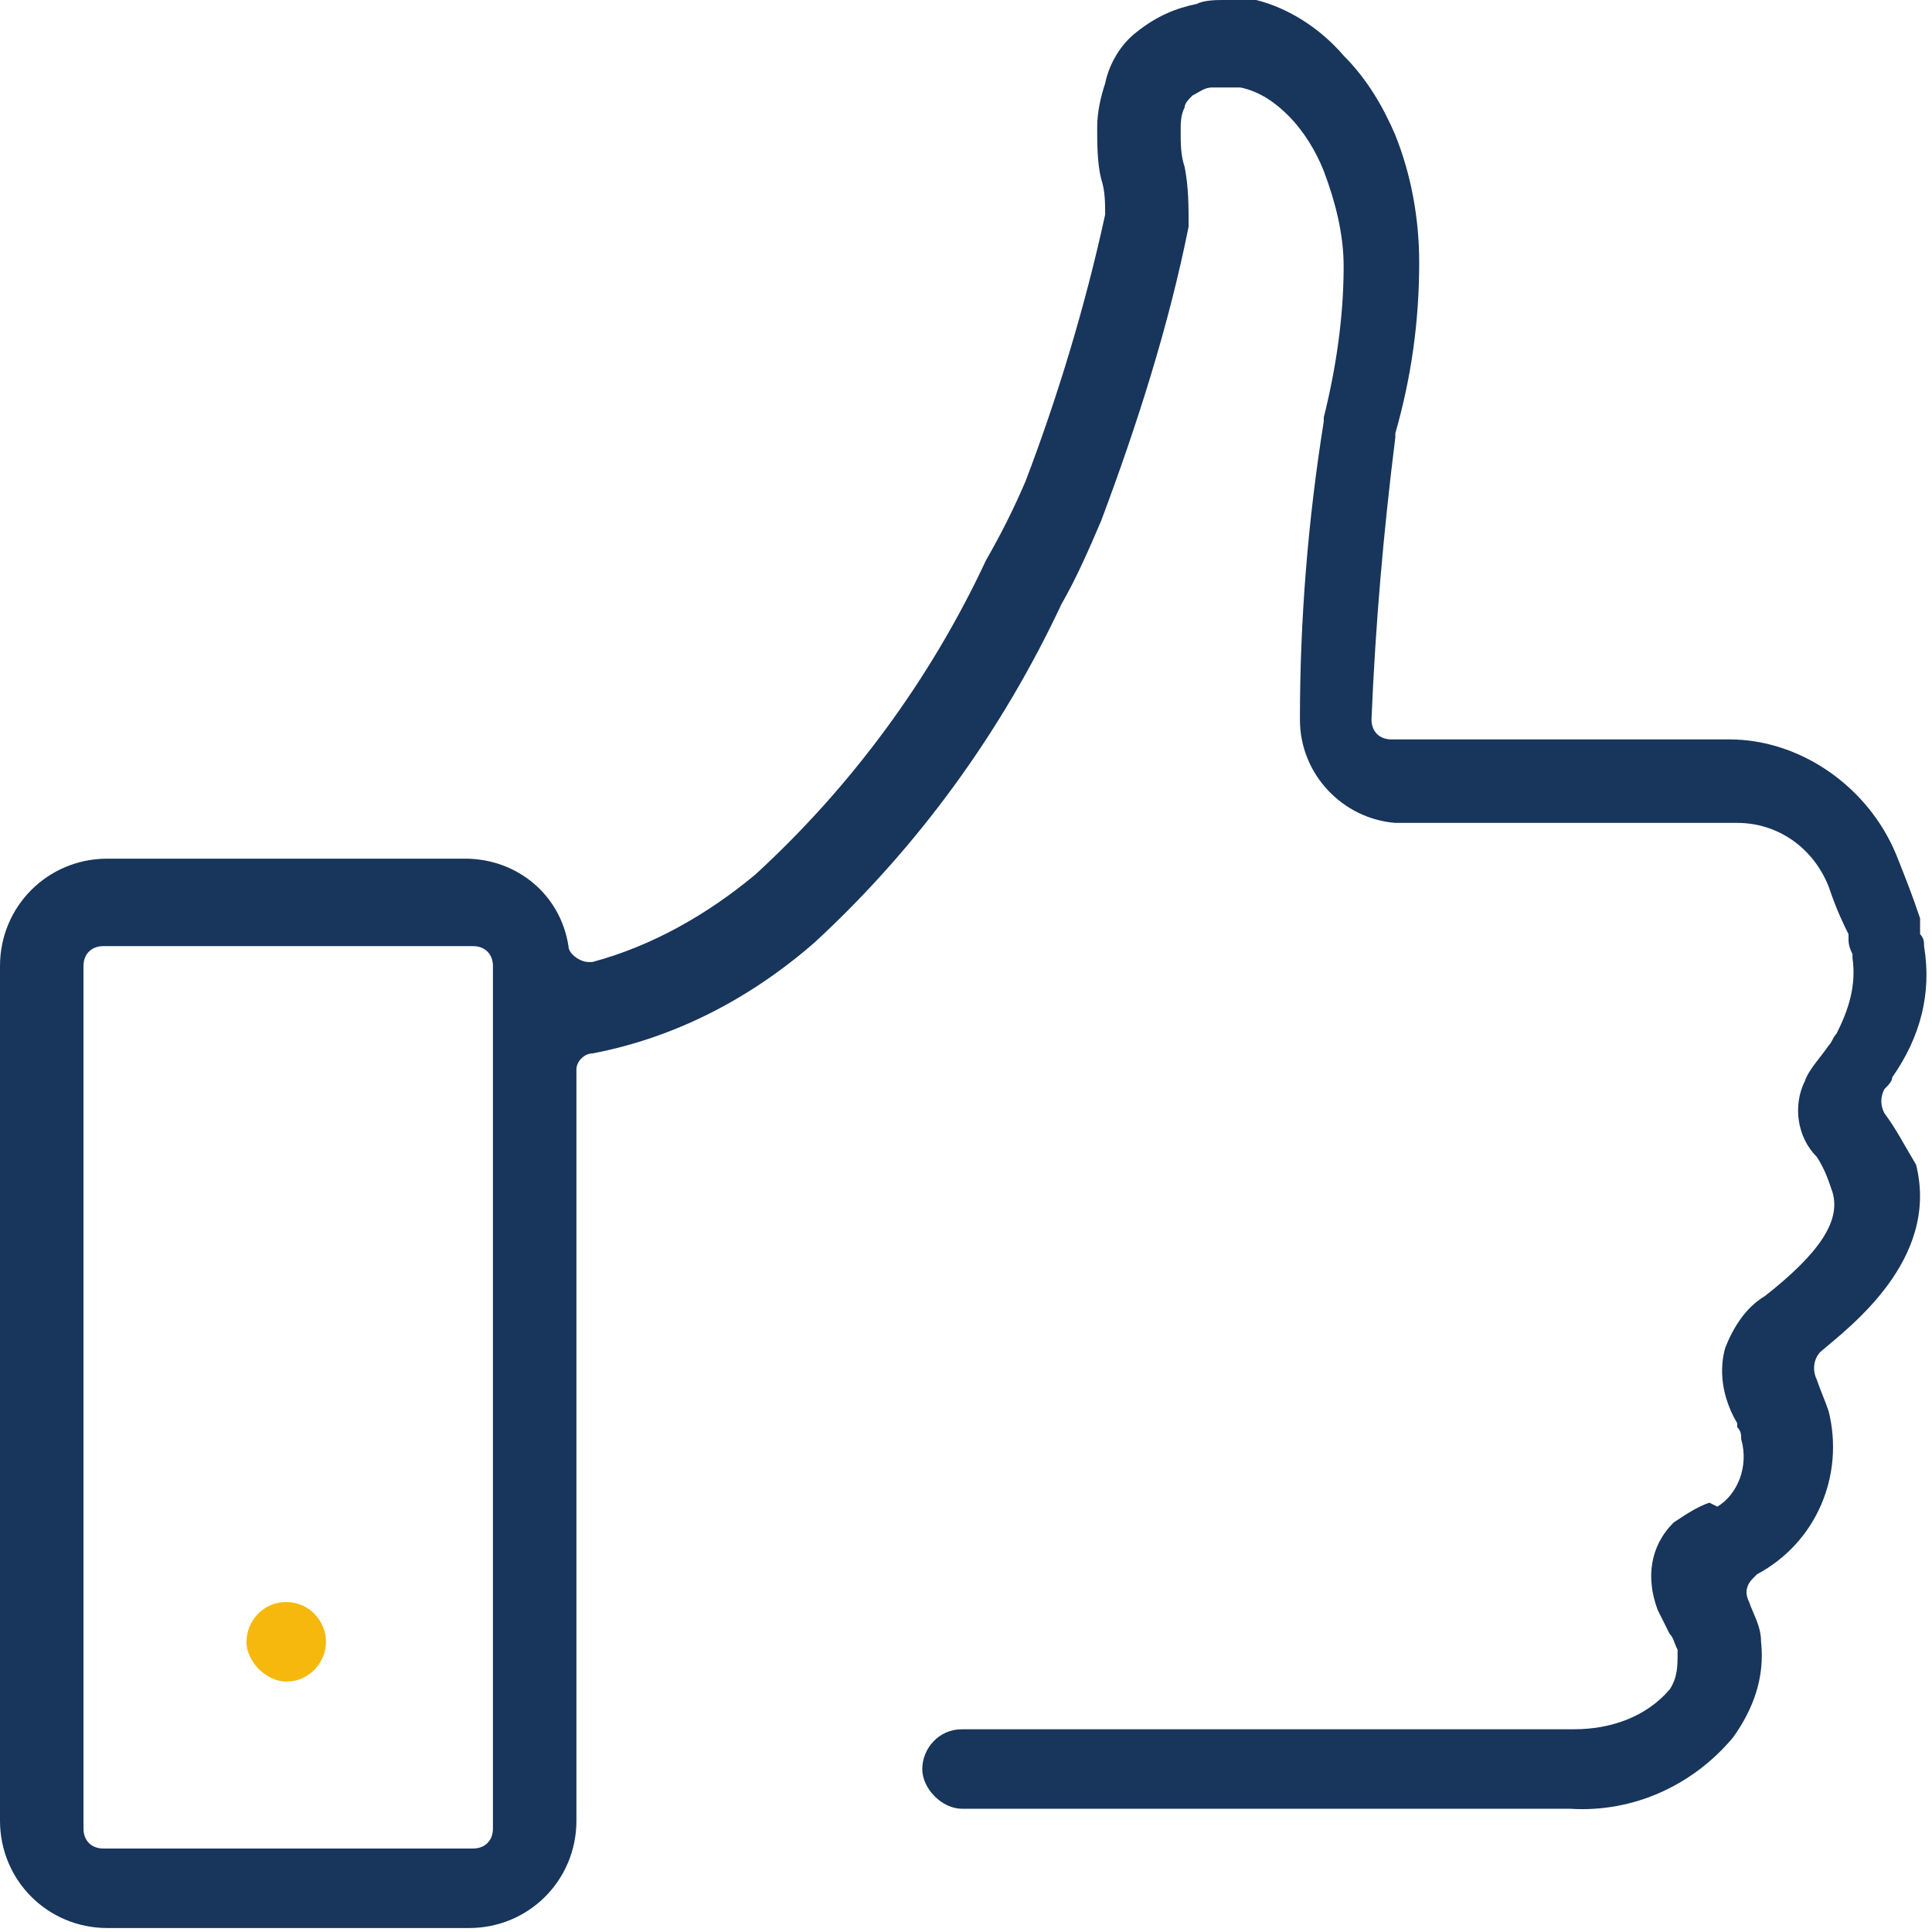 <?xml version="1.0" encoding="UTF-8"?>
<!-- Generator: Adobe Illustrator 27.7.0, SVG Export Plug-In . SVG Version: 6.00 Build 0)  -->
<svg xmlns="http://www.w3.org/2000/svg" xmlns:xlink="http://www.w3.org/1999/xlink" version="1.1" id="Ebene_1" x="0px" y="0px" viewBox="0 0 48.6 48.6" style="enable-background:new 0 0 48.6 48.6;" xml:space="preserve">
<style type="text/css">
	.st0{fill:#F6B80C;}
	.st1{fill:#18355B;}
</style>
<g transform="translate(-494 -3044.57)">
	<g transform="translate(494 3044.57)">
		<g transform="translate(0 0)">
			<path class="st0" d="M7.2,40.3c-0.6,0-1,0.5-1,1s0.5,1,1,1h0c0.6,0,1-0.5,1-1S7.8,40.3,7.2,40.3z"></path>
			<path class="st1" d="M47.4,28c-0.1-0.2-0.1-0.4,0-0.6c0.1-0.1,0.2-0.2,0.2-0.3c0.7-1,1-2.1,0.8-3.3c0-0.1,0-0.2-0.1-0.3     c0-0.1,0-0.1,0-0.2c0-0.1,0-0.2,0-0.2c-0.2-0.6-0.4-1.1-0.6-1.6c-0.7-1.7-2.4-2.9-4.2-2.9h-8.5c-0.3,0-0.5-0.2-0.5-0.5     c0.1-2.4,0.3-4.7,0.6-7.1c0,0,0,0,0-0.1c0.4-1.4,0.6-2.8,0.6-4.3c0-1.1-0.2-2.2-0.6-3.2c-0.3-0.7-0.7-1.4-1.3-2     c-0.6-0.7-1.4-1.2-2.2-1.4C31.4,0,31.1,0,30.8,0c-0.2,0-0.5,0-0.7,0.1c-0.5,0.1-1,0.3-1.5,0.7c-0.4,0.3-0.7,0.8-0.8,1.3     c-0.1,0.3-0.2,0.7-0.2,1.1c0,0.4,0,0.9,0.1,1.3c0.1,0.3,0.1,0.6,0.1,0.9c-0.5,2.3-1.2,4.6-2,6.7c-0.3,0.7-0.6,1.3-1,2     c-1.4,3-3.4,5.7-5.8,7.9c-1.2,1-2.6,1.8-4.1,2.2c0,0-0.1,0-0.1,0c-0.2,0-0.5-0.2-0.5-0.4c-0.2-1.3-1.3-2.2-2.6-2.2H2.7     c-1.5,0-2.7,1.2-2.7,2.7v21.5c0,1.5,1.2,2.7,2.7,2.7h9.1c1.5,0,2.7-1.2,2.7-2.7V27c0,0,0,0,0,0c0,0,0-0.1,0-0.1     c0-0.2,0.2-0.4,0.4-0.4c2.1-0.4,4-1.4,5.6-2.8c2.6-2.4,4.7-5.3,6.2-8.5c0.4-0.7,0.7-1.4,1-2.1c0.9-2.4,1.7-4.9,2.2-7.4     c0-0.5,0-1-0.1-1.5c-0.1-0.3-0.1-0.6-0.1-0.9c0-0.2,0-0.4,0.1-0.6c0-0.1,0.1-0.2,0.2-0.3c0.2-0.1,0.3-0.2,0.5-0.2     c0.2,0,0.5,0,0.7,0c0.5,0.1,0.9,0.4,1.2,0.7c0.4,0.4,0.7,0.9,0.9,1.4c0.3,0.8,0.5,1.6,0.5,2.4c0,1.3-0.2,2.6-0.5,3.8     c0,0,0,0.1,0,0.1c-0.4,2.5-0.6,5-0.6,7.5c0,1.4,1.1,2.5,2.4,2.6c0,0,0.1,0,0.1,0h8.5c1,0,1.9,0.6,2.3,1.6c0.2,0.6,0.4,1,0.5,1.2     c0,0,0,0.1,0,0.1c0,0.1,0,0.2,0.1,0.4c0,0,0,0,0,0.1c0.1,0.7-0.1,1.3-0.4,1.9c-0.1,0.1-0.1,0.2-0.2,0.3c-0.2,0.3-0.5,0.6-0.6,0.9     c-0.3,0.6-0.2,1.4,0.3,1.9c0,0,0,0,0,0c0.2,0.3,0.3,0.6,0.4,0.9c0.2,0.7-0.3,1.5-1.7,2.6c-0.5,0.3-0.8,0.8-1,1.3     c-0.2,0.7,0,1.4,0.3,1.9l0,0.1c0.1,0.1,0.1,0.2,0.1,0.3c0.2,0.7-0.1,1.4-0.6,1.7l0,0L43,37.8c-0.3,0.1-0.6,0.3-0.9,0.5     c-0.6,0.6-0.7,1.4-0.4,2.2c0.1,0.2,0.2,0.4,0.3,0.6c0.1,0.1,0.1,0.2,0.2,0.4c0,0,0,0.1,0,0.1c0,0.3,0,0.6-0.2,0.9     c-0.6,0.7-1.5,1-2.4,1H24.2c-0.6,0-1,0.5-1,1s0.5,1,1,1h15.3c1.6,0.1,3.1-0.6,4.1-1.8c0.5-0.7,0.8-1.5,0.7-2.4     c0-0.4-0.2-0.7-0.3-1c-0.1-0.2-0.1-0.4,0.1-0.6c0,0,0.1-0.1,0.1-0.1c1.5-0.8,2.2-2.5,1.8-4.1c-0.1-0.3-0.2-0.5-0.3-0.8     c-0.1-0.2-0.1-0.5,0.1-0.7c0.7-0.6,3-2.3,2.4-4.7C47.9,28.8,47.7,28.4,47.4,28z M12.4,46c0,0.3-0.2,0.5-0.5,0.5H2.6     c-0.3,0-0.5-0.2-0.5-0.5V24.3c0-0.3,0.2-0.5,0.5-0.5h9.3c0.3,0,0.5,0.2,0.5,0.5V46z"></path>
		</g>
	</g>
</g>
</svg>
